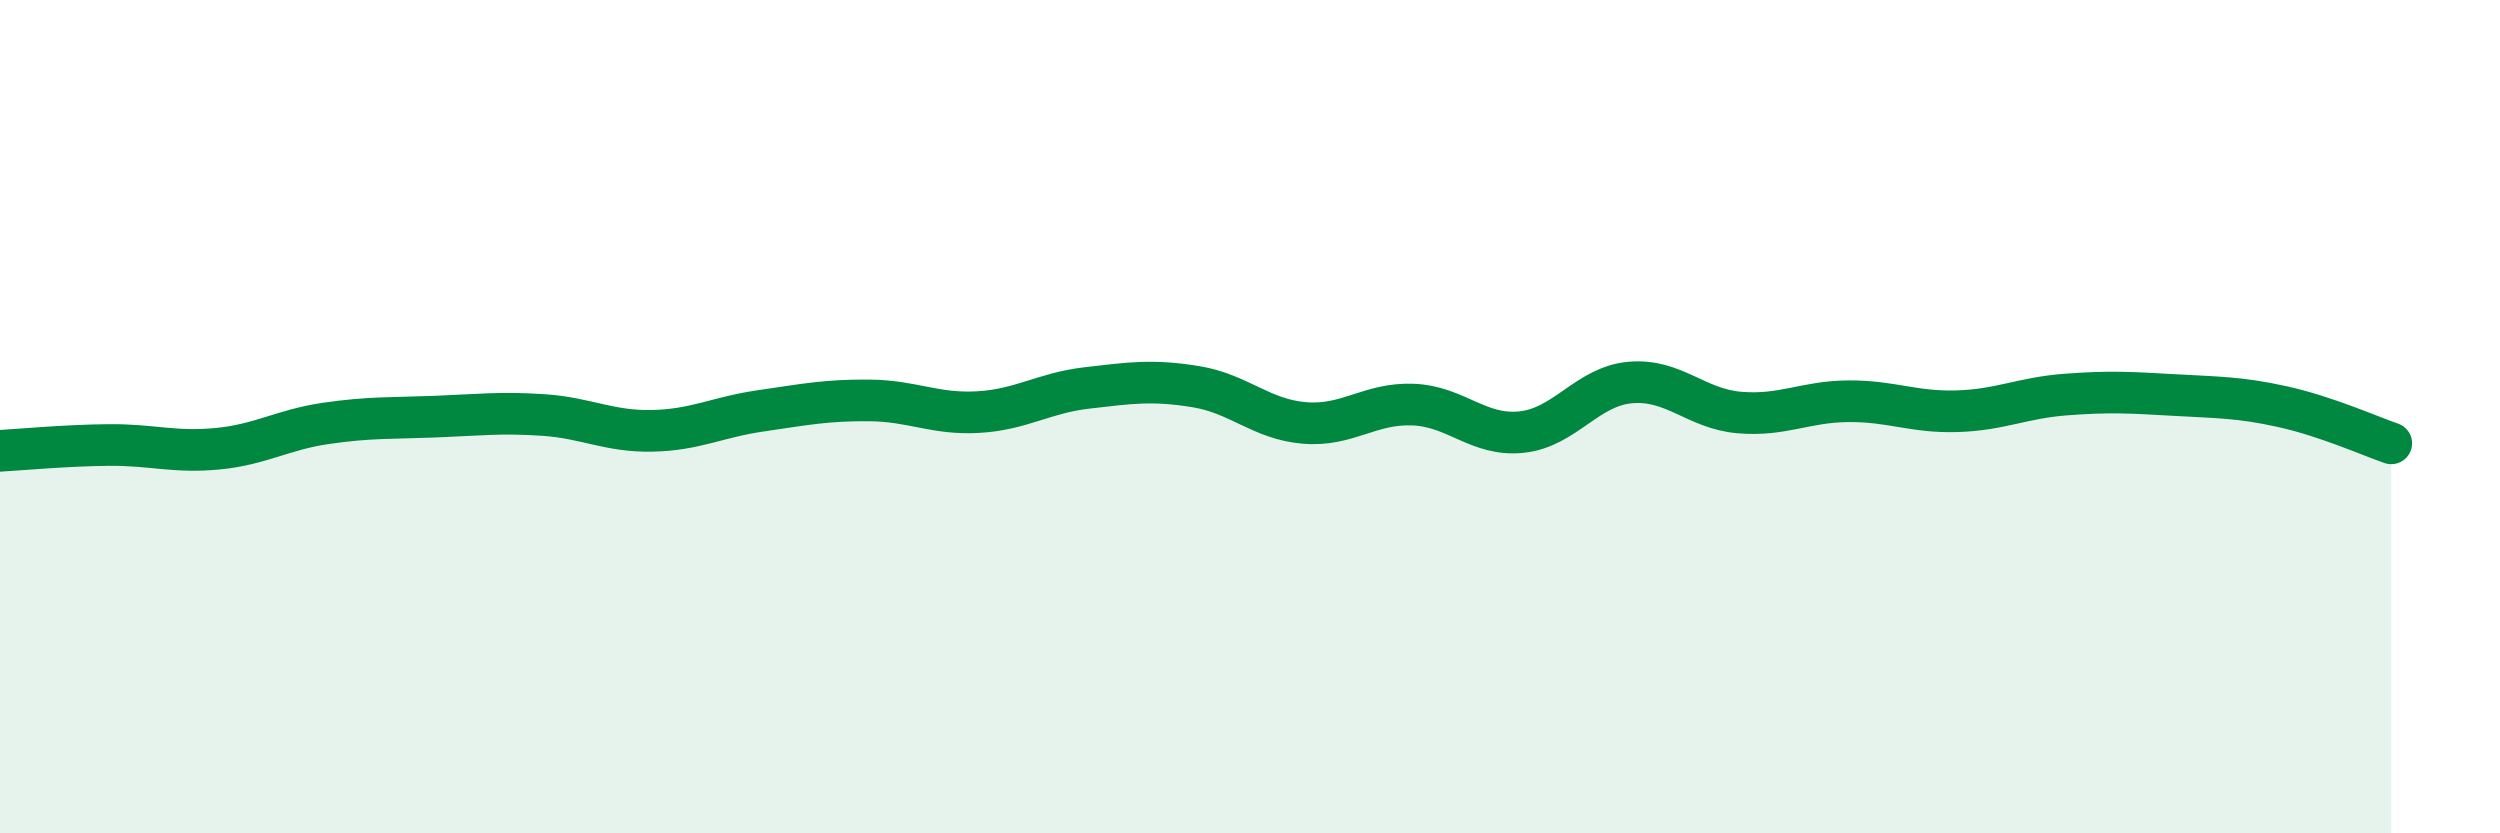
    <svg width="60" height="20" viewBox="0 0 60 20" xmlns="http://www.w3.org/2000/svg">
      <path
        d="M 0,10.82 C 0.52,10.79 1.57,10.69 2.61,10.68 C 3.65,10.67 4.18,10.87 5.22,10.77 C 6.26,10.67 6.79,10.31 7.83,10.16 C 8.87,10.01 9.39,10.04 10.43,10 C 11.47,9.96 12,9.89 13.04,9.96 C 14.08,10.03 14.61,10.36 15.65,10.34 C 16.69,10.32 17.22,10.01 18.26,9.86 C 19.3,9.71 19.83,9.6 20.87,9.61 C 21.91,9.62 22.44,9.95 23.48,9.89 C 24.52,9.83 25.05,9.43 26.09,9.31 C 27.13,9.19 27.66,9.11 28.7,9.28 C 29.74,9.45 30.26,10.06 31.3,10.15 C 32.34,10.24 32.87,9.67 33.91,9.71 C 34.95,9.75 35.48,10.48 36.52,10.37 C 37.56,10.26 38.09,9.27 39.13,9.18 C 40.17,9.09 40.7,9.81 41.74,9.9 C 42.78,9.99 43.31,9.64 44.35,9.63 C 45.39,9.62 45.92,9.9 46.96,9.87 C 48,9.84 48.53,9.55 49.57,9.47 C 50.61,9.39 51.13,9.42 52.17,9.48 C 53.21,9.54 53.74,9.53 54.78,9.76 C 55.82,9.99 56.87,10.46 57.39,10.64L57.39 20L0 20Z"
        fill="#008740"
        opacity="0.1"
        stroke-linecap="round"
        stroke-linejoin="round"
      />
      <path
        d="M 0,10.82 C 0.52,10.79 1.57,10.69 2.61,10.68 C 3.65,10.67 4.18,10.87 5.22,10.77 C 6.26,10.67 6.79,10.31 7.83,10.16 C 8.87,10.01 9.39,10.04 10.43,10 C 11.47,9.96 12,9.89 13.04,9.96 C 14.08,10.03 14.61,10.36 15.65,10.34 C 16.69,10.32 17.22,10.01 18.26,9.86 C 19.3,9.71 19.83,9.6 20.87,9.61 C 21.91,9.62 22.44,9.95 23.48,9.89 C 24.52,9.83 25.05,9.43 26.09,9.31 C 27.13,9.19 27.66,9.11 28.7,9.28 C 29.74,9.45 30.26,10.06 31.3,10.15 C 32.34,10.24 32.87,9.67 33.91,9.71 C 34.95,9.75 35.48,10.48 36.52,10.37 C 37.56,10.26 38.09,9.27 39.13,9.18 C 40.17,9.09 40.7,9.81 41.74,9.9 C 42.78,9.99 43.31,9.64 44.35,9.63 C 45.39,9.62 45.92,9.9 46.96,9.87 C 48,9.84 48.53,9.55 49.57,9.47 C 50.61,9.39 51.13,9.42 52.17,9.48 C 53.21,9.54 53.74,9.53 54.78,9.76 C 55.82,9.99 56.87,10.46 57.39,10.64"
        stroke="#008740"
        stroke-width="1"
        fill="none"
        stroke-linecap="round"
        stroke-linejoin="round"
      />
    </svg>
  